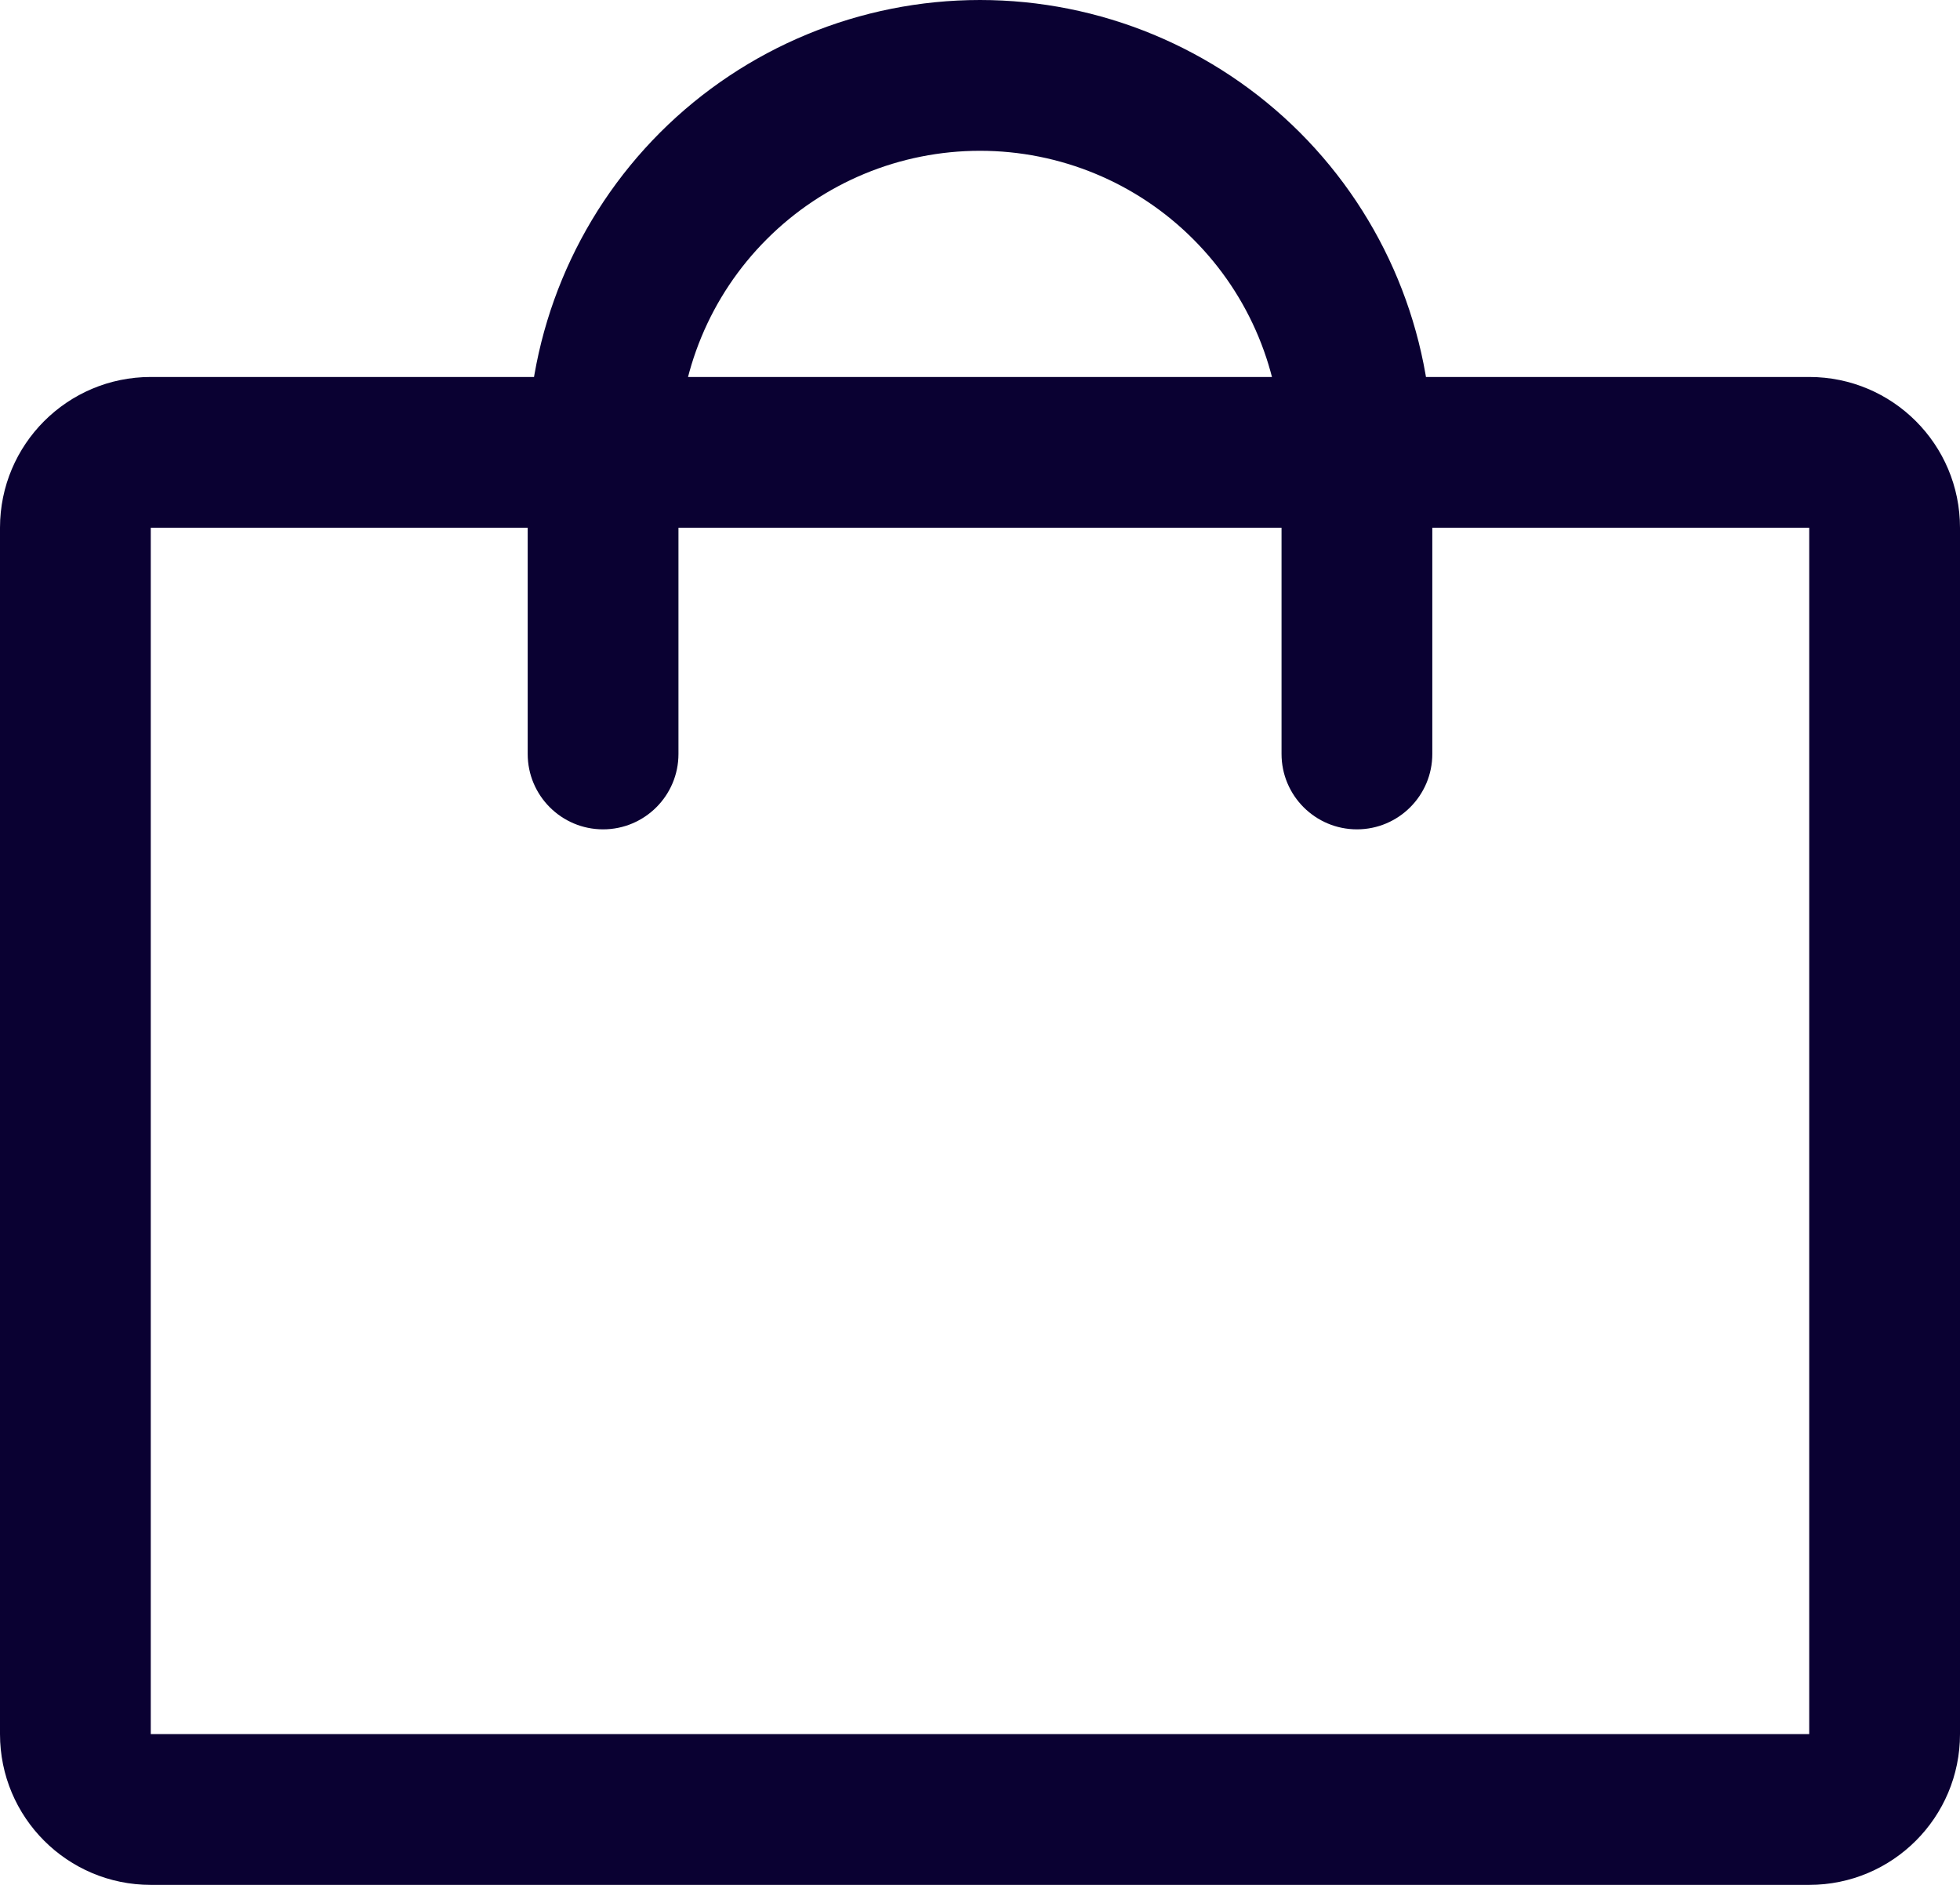 <svg width="26" height="25" viewBox="0 0 26 25" fill="none" xmlns="http://www.w3.org/2000/svg">
  <path fill-rule="evenodd" clip-rule="evenodd" d="M0 7C0 5.895 0.895 5 2 5H24C25.105 5 26 5.895 26 7V23C26 24.105 25.105 25 24 25H2C0.895 25 0 24.105 0 23V7ZM24 7H2V23H24V7Z" fill="#0A0132"/>
  <path fill-rule="evenodd" clip-rule="evenodd" d="M13 2C11.939 2 10.922 2.421 10.172 3.172C9.421 3.922 9 4.939 9 6V10C9 10.552 8.552 11 8 11C7.448 11 7 10.552 7 10V6C7 4.409 7.632 2.883 8.757 1.757C9.883 0.632 11.409 0 13 0C14.591 0 16.117 0.632 17.243 1.757C18.368 2.883 19 4.409 19 6V10C19 10.552 18.552 11 18 11C17.448 11 17 10.552 17 10V6C17 4.939 16.579 3.922 15.828 3.172C15.078 2.421 14.061 2 13 2Z" fill="#0A0132"/>
</svg>
